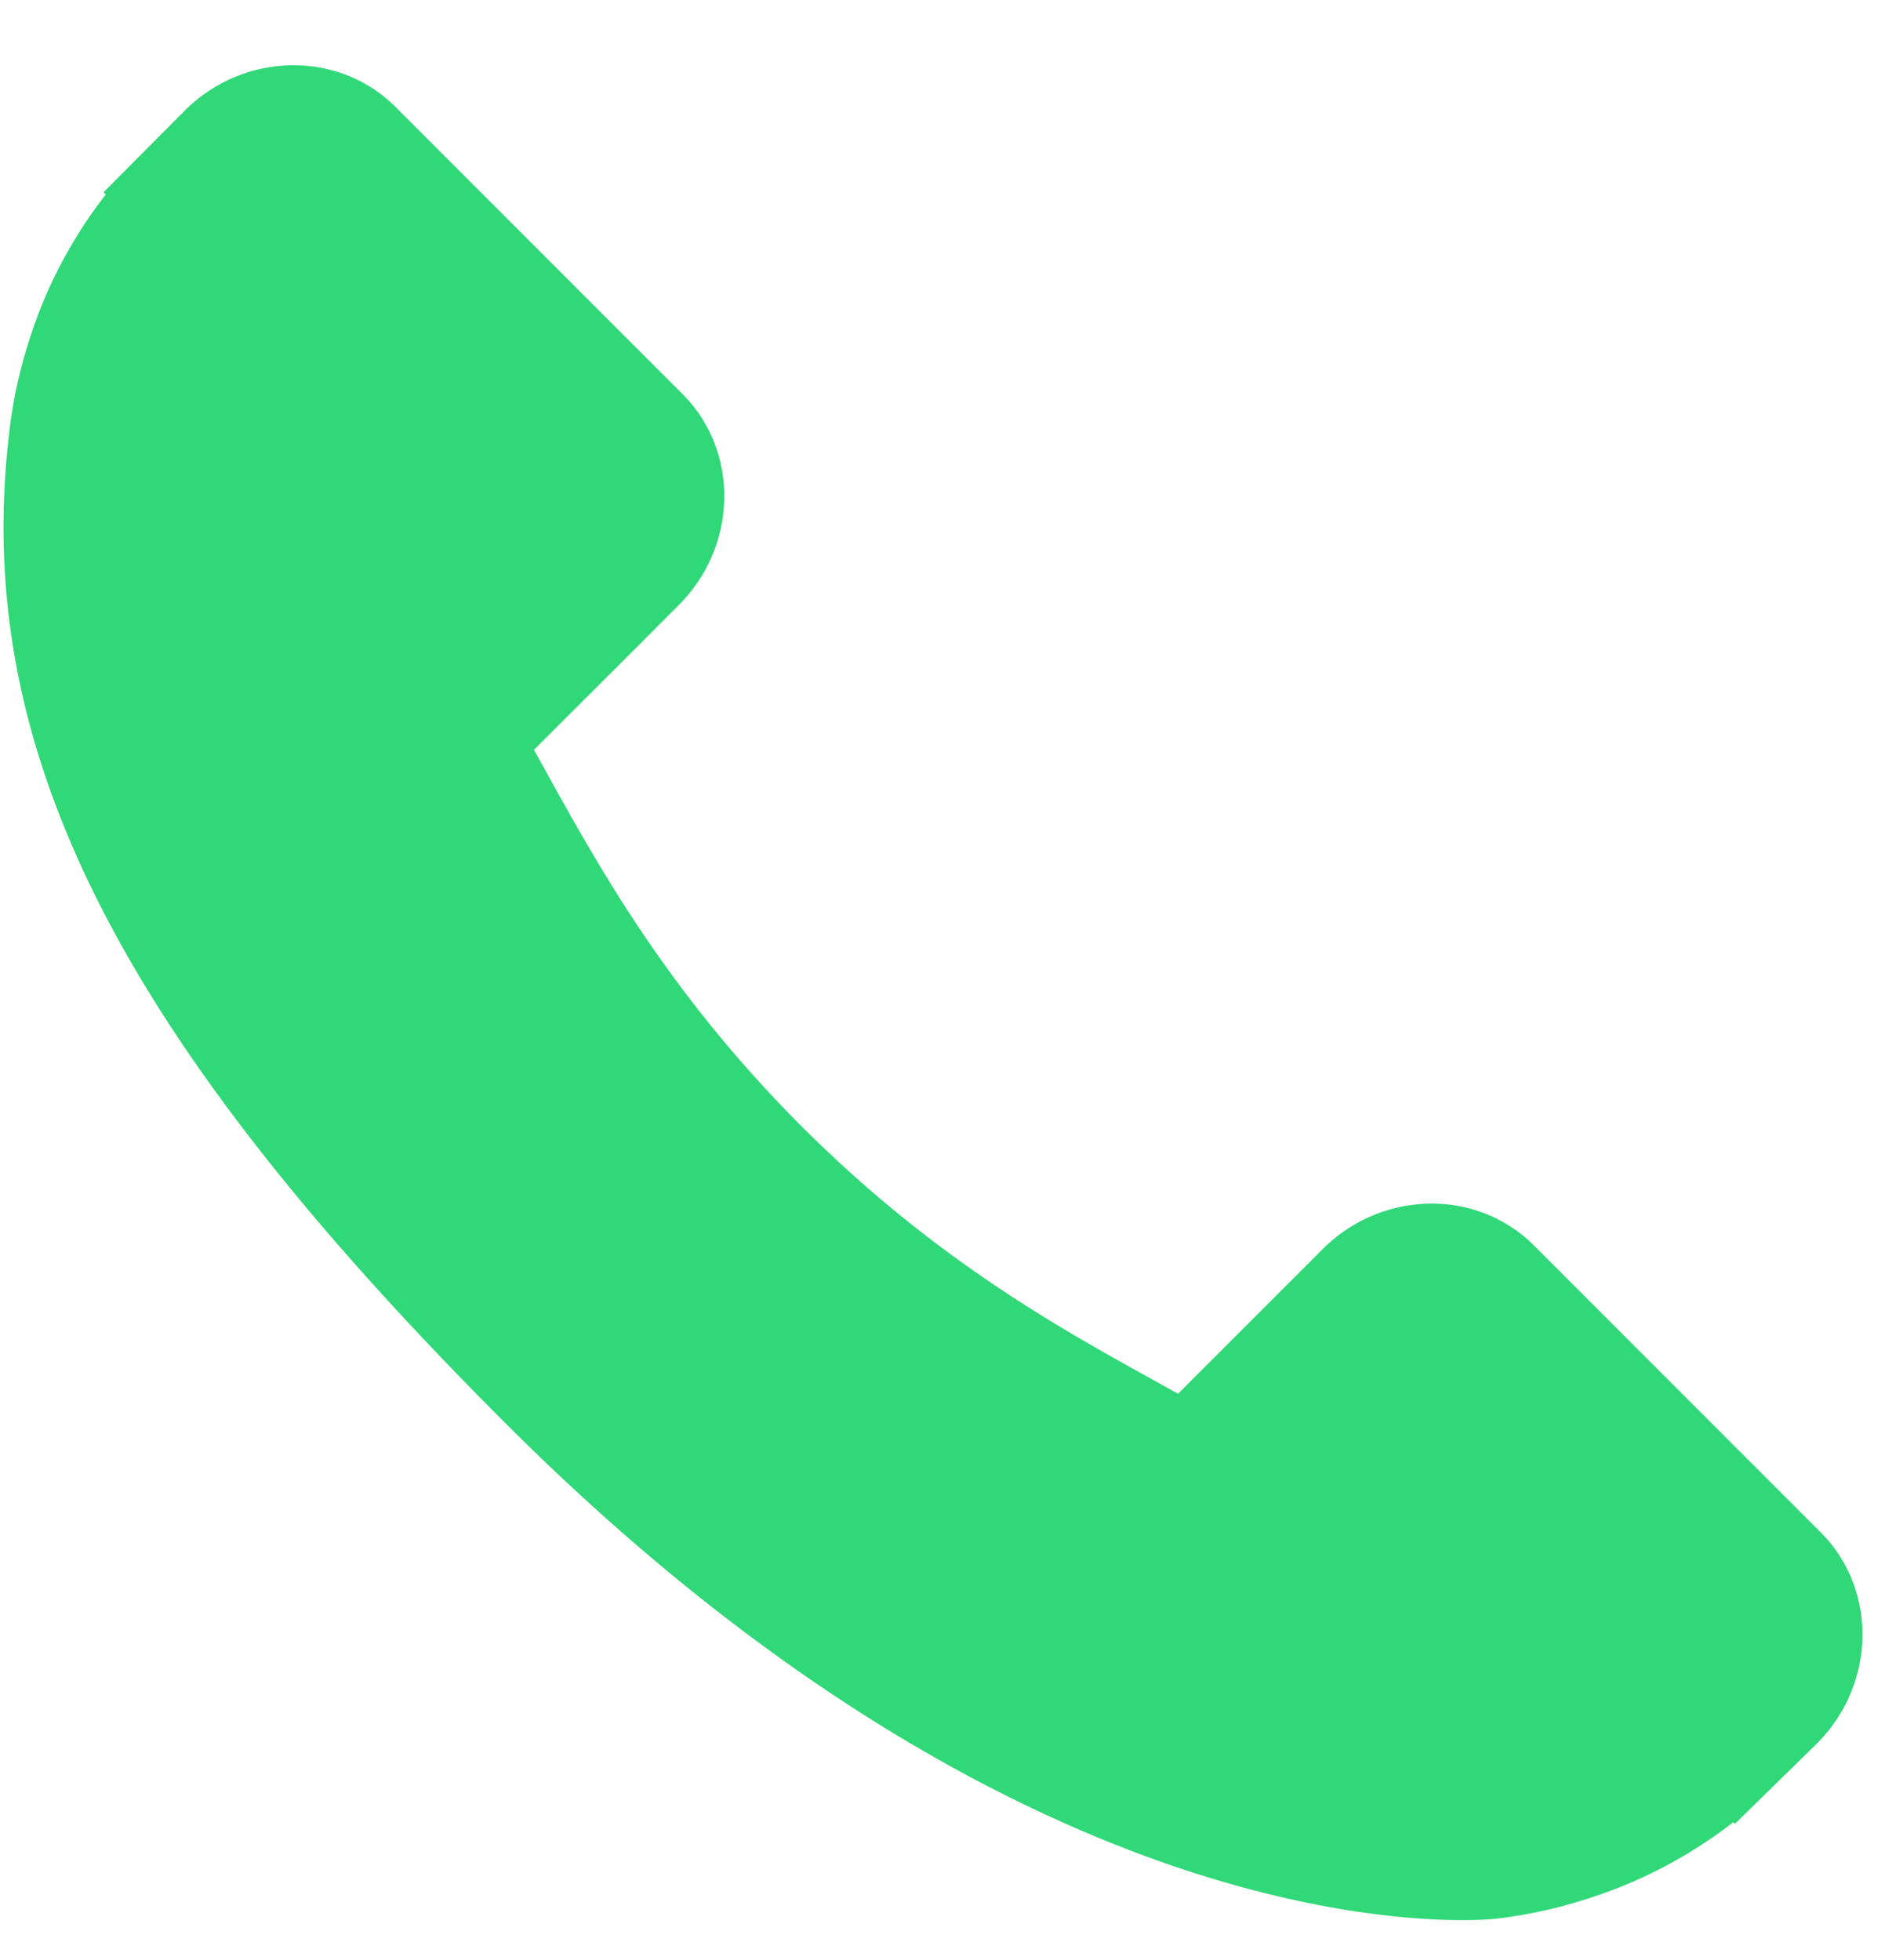 <?xml version="1.0" encoding="UTF-8"?> <svg xmlns="http://www.w3.org/2000/svg" xmlns:xlink="http://www.w3.org/1999/xlink" width="23" height="24" viewBox="0 0 23 24"><defs><path id="ljg2a" d="M209.299 4221.766l-3.516-3.517c-.7-.697-1.86-.676-2.585.049l-1.77 1.77a51.973 51.973 0 0 1-.35-.194c-1.119-.62-2.65-1.469-4.261-3.081-1.616-1.616-2.466-3.149-3.088-4.268-.065-.119-.128-.233-.19-.342l1.189-1.187.584-.585c.726-.726.746-1.885.047-2.585l-3.516-3.517c-.698-.698-1.859-.677-2.584.049l-.991.997.027.027a5.73 5.73 0 0 0-.817 1.44c-.19.502-.309.98-.363 1.46-.464 3.85 1.294 7.367 6.068 12.14 6.597 6.597 11.914 6.099 12.144 6.075.5-.06.978-.18 1.465-.368a5.71 5.71 0 0 0 1.435-.813l.021.019 1.004-.983c.725-.726.745-1.886.047-2.586z"></path></defs><g><g transform="translate(-187 -4203)"><g><g><g><use fill="#31d878" xlink:href="#ljg2a"></use></g></g></g></g></g></svg> 